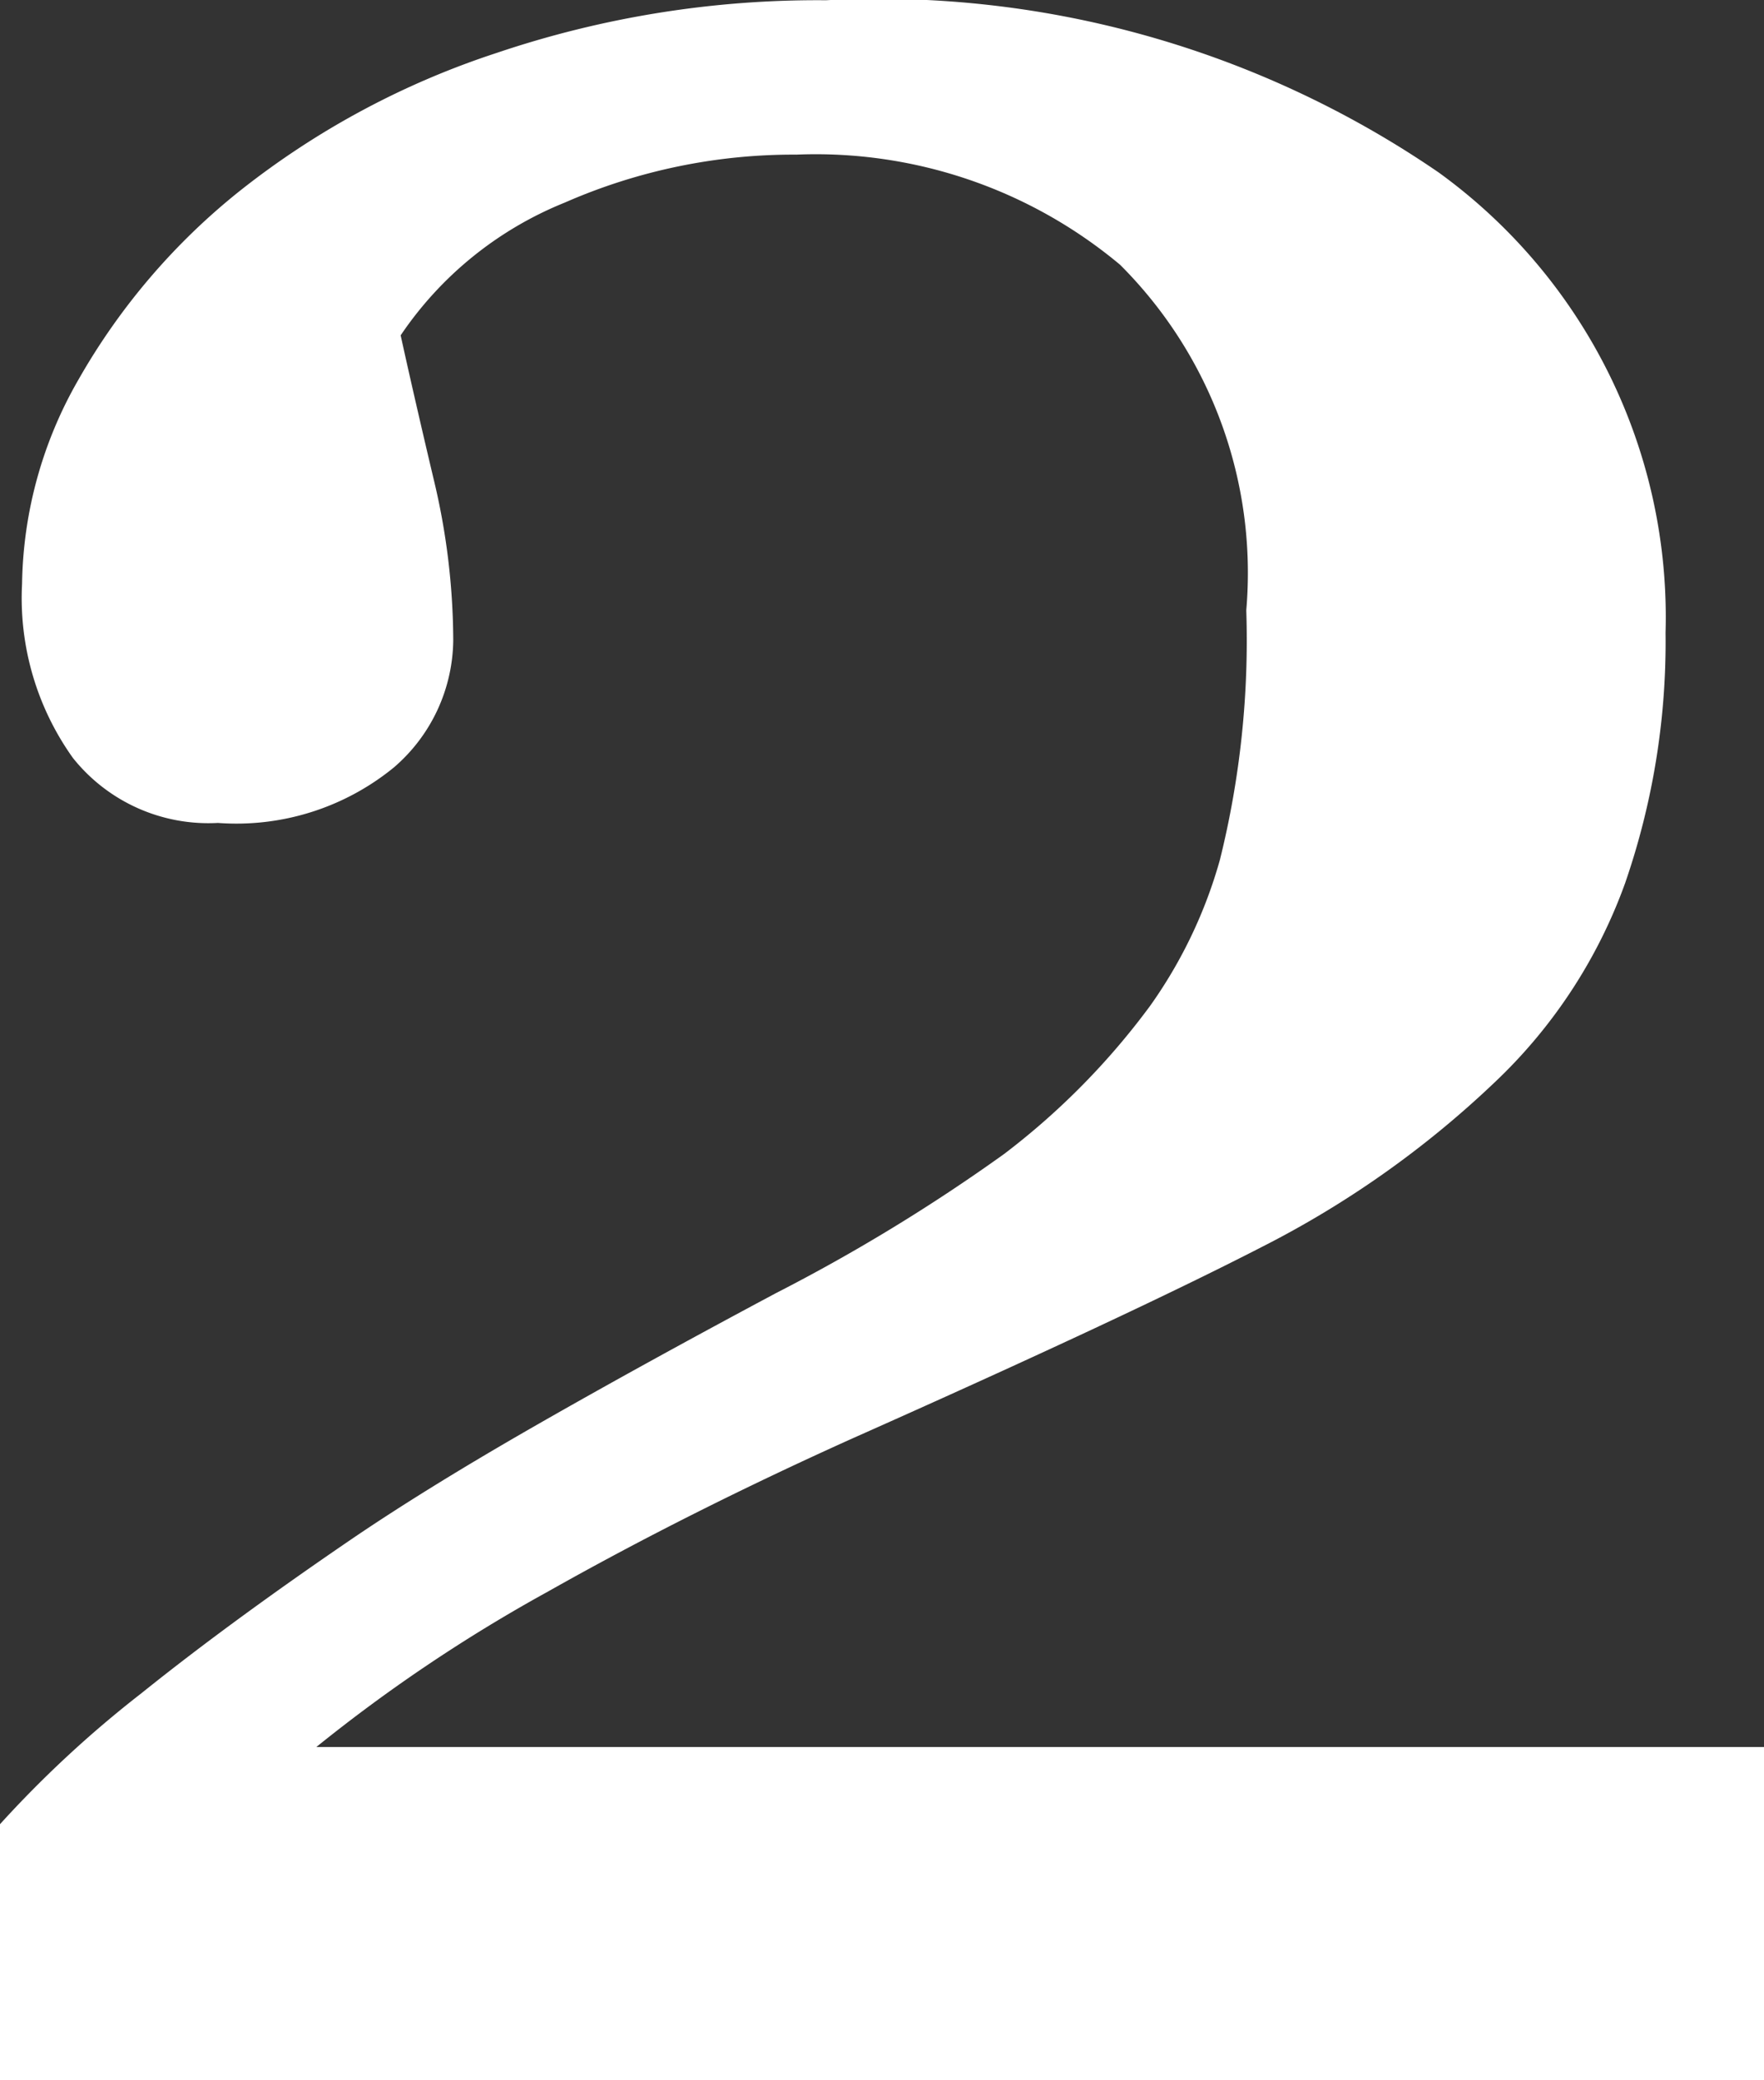 <svg xmlns="http://www.w3.org/2000/svg" width="21.503" height="25.359" viewBox="0 0 21.503 25.359">
  <rect x="0" y="0" width="21.503" height="25.359" fill="#333333" stroke="none"/>
  <path id="パス_40566" data-name="パス 40566" d="M24.028,0H2.524V-3.121A13.564,13.564,0,0,1,4.246-4.716q1.1-.884,2.616-1.916.918-.62,2.2-1.354t2.915-1.606a21.9,21.9,0,0,0,2.788-1.7A8.9,8.9,0,0,0,16.546-13.1a5.741,5.741,0,0,0,.849-1.779,11.1,11.1,0,0,0,.321-3.041,5.306,5.306,0,0,0-1.538-4.211,5.783,5.783,0,0,0-3.947-1.343,6.936,6.936,0,0,0-2.823.585,4.394,4.394,0,0,0-2,1.618q.161.734.4,1.744a8.487,8.487,0,0,1,.241,1.974,2.071,2.071,0,0,1-.723,1.549,3.034,3.034,0,0,1-2.146.677,2.112,2.112,0,0,1-1.767-.792,3.352,3.352,0,0,1-.62-2.123,5.128,5.128,0,0,1,.688-2.49,8,8,0,0,1,1.974-2.306,10.079,10.079,0,0,1,3.121-1.675,12.212,12.212,0,0,1,4.016-.643,12.063,12.063,0,0,1,7.47,2.1,6.691,6.691,0,0,1,2.765,5.611,9,9,0,0,1-.493,3.052,6.263,6.263,0,0,1-1.595,2.433A11.95,11.95,0,0,1,17.9-10.155q-1.629.838-4.98,2.329-2,.9-3.718,1.87A19.328,19.328,0,0,0,6.38-4.062H24.028Z" transform="translate(-2.524 25.359)" fill="#fff"/>
</svg>
